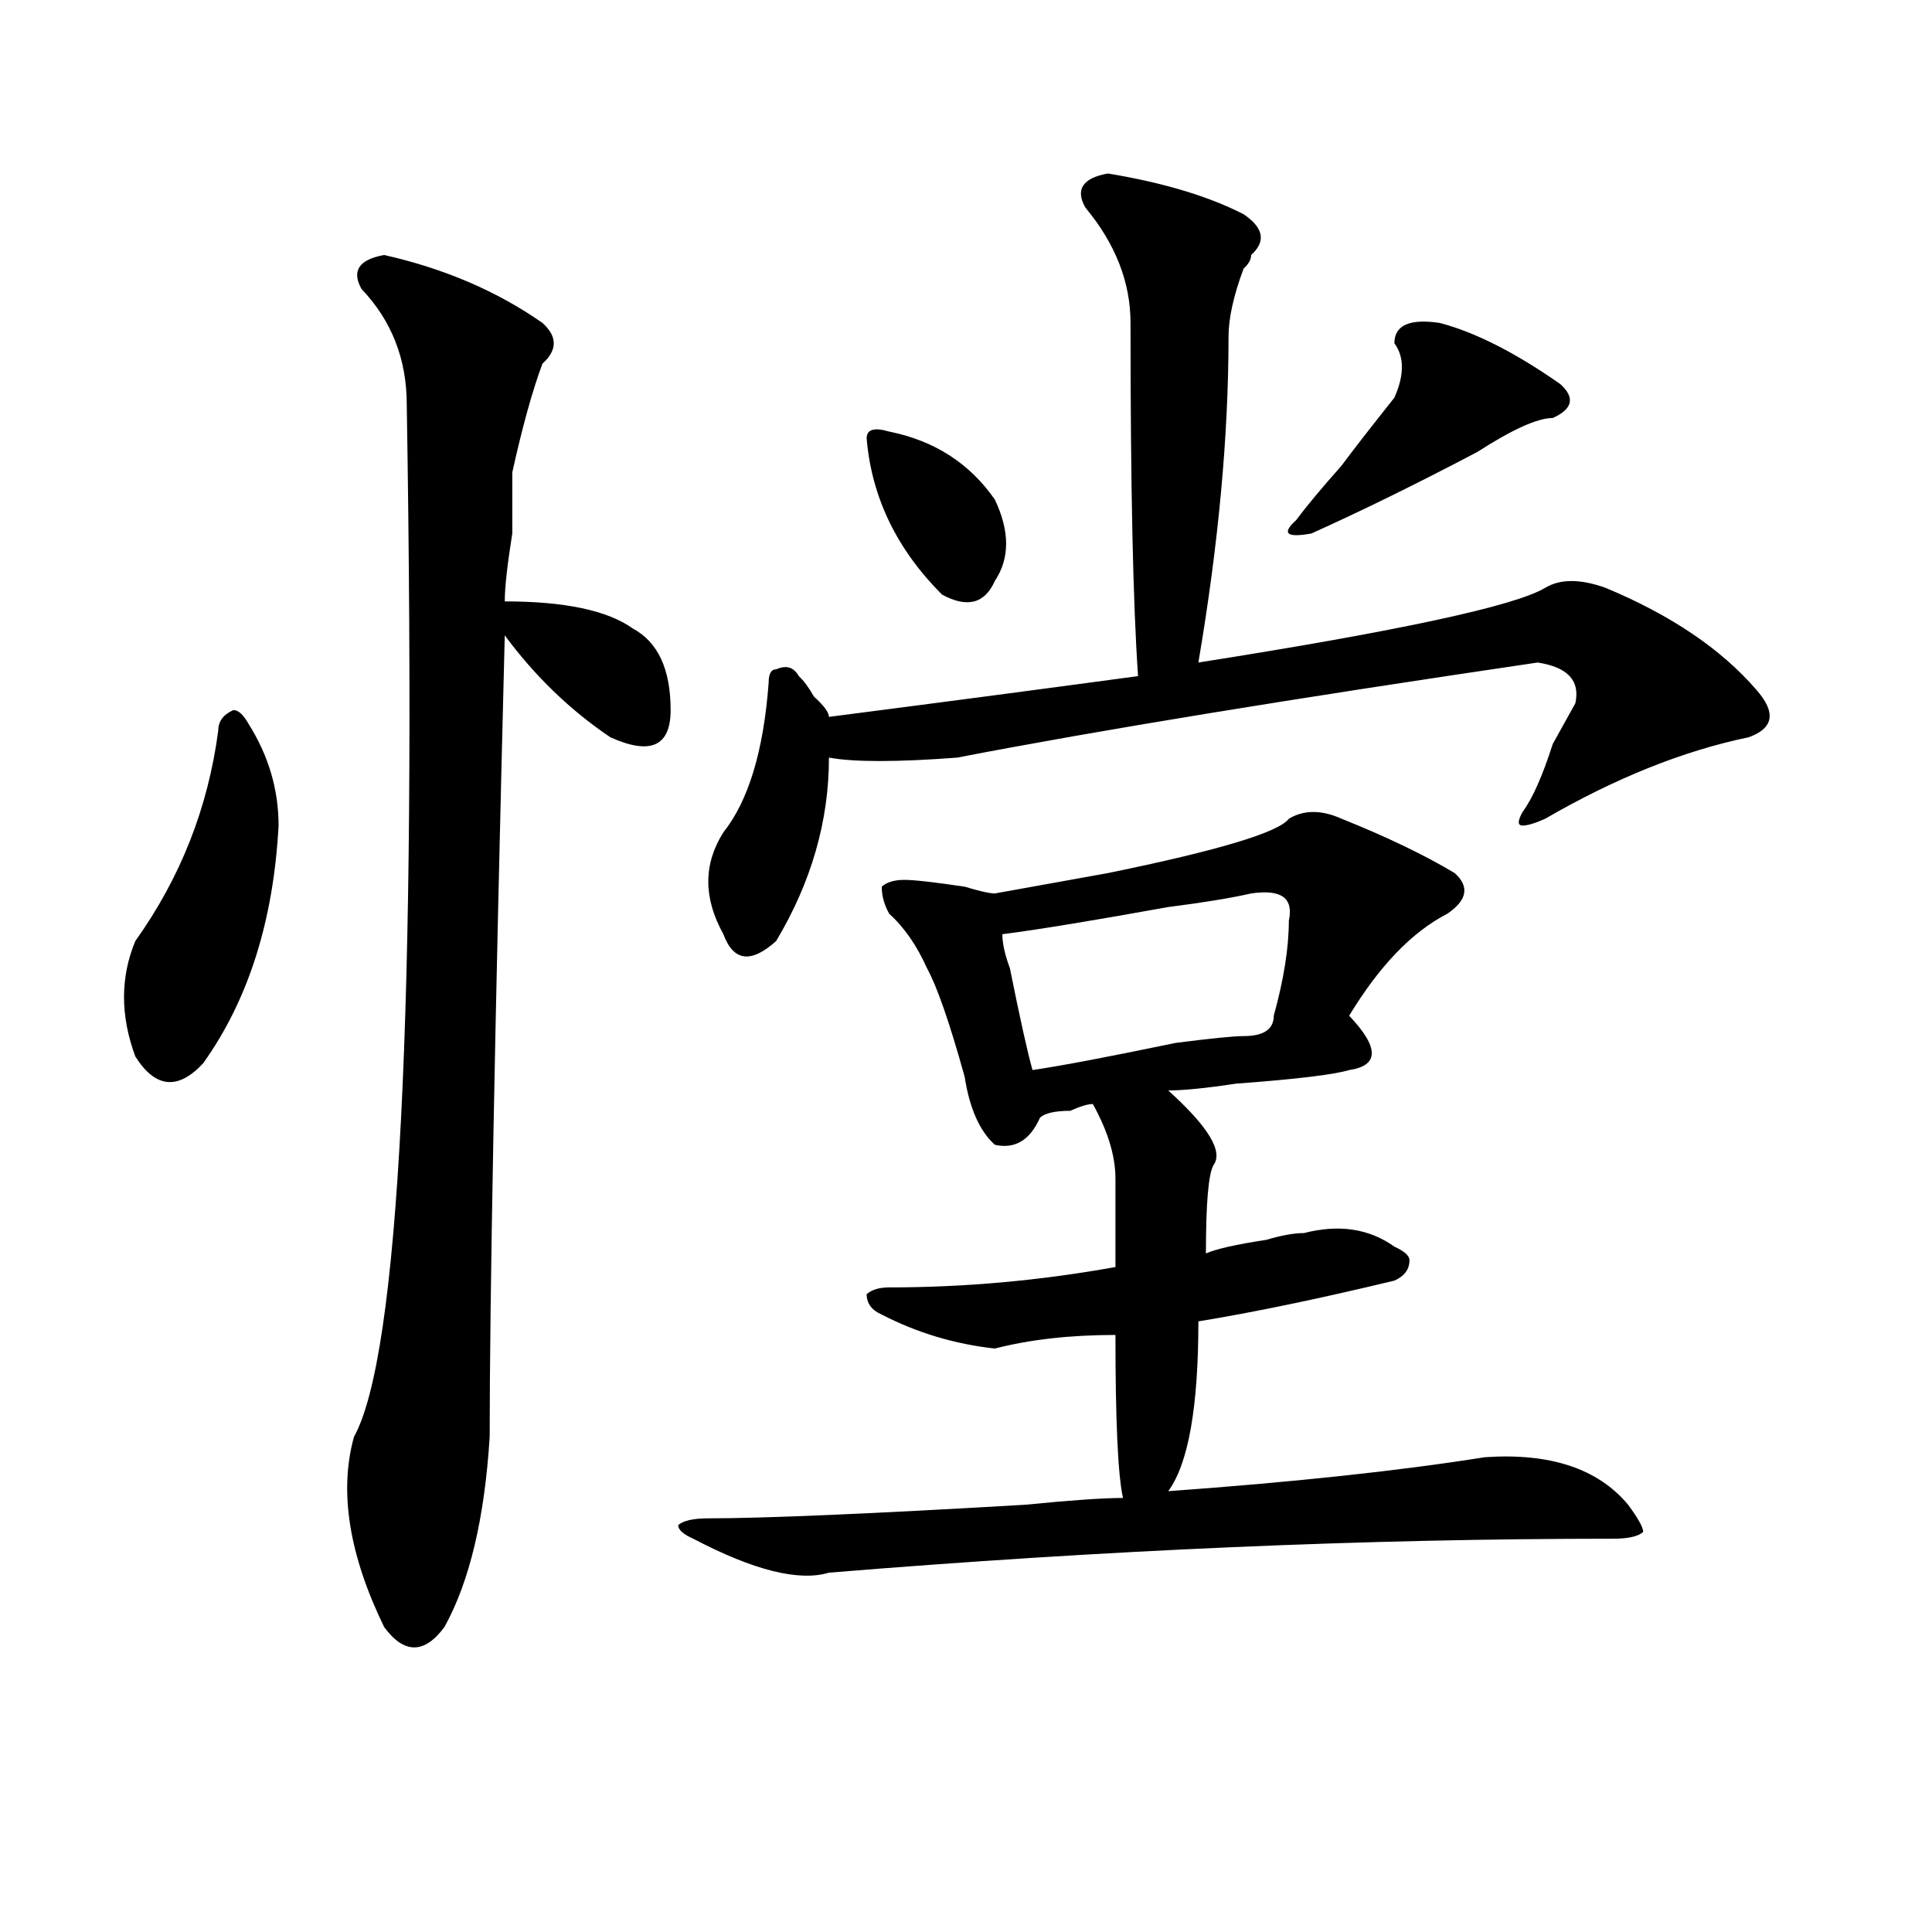 <?xml version="1.0" encoding="utf-8"?>
<!-- Generator: Adobe Illustrator 16.0.0, SVG Export Plug-In . SVG Version: 6.00 Build 0)  -->
<!DOCTYPE svg PUBLIC "-//W3C//DTD SVG 1.1//EN" "http://www.w3.org/Graphics/SVG/1.1/DTD/svg11.dtd">
<svg version="1.1" id="图层_1" xmlns="http://www.w3.org/2000/svg" xmlns:xlink="http://www.w3.org/1999/xlink" x="0px" y="0px"
	 width="1000px" height="1000px" viewBox="0 0 1000 1000" enable-background="new 0 0 1000 1000" xml:space="preserve">
<path d="M128.582,374.563c10.365,16.425,15.609,34.003,15.609,52.734c-2.622,49.219-15.609,90.253-39.023,123.047
	c-13.049,14.063-24.756,12.909-35.121-3.516c-7.805-21.094-7.805-40.979,0-59.766c23.414-32.794,37.682-69.104,42.926-108.984
	c0-4.669,2.561-8.185,7.805-10.547C123.338,367.531,125.96,369.894,128.582,374.563z M198.824,131.984
	c31.219,7.031,58.535,18.787,81.949,35.156c7.805,7.031,7.805,14.063,0,21.094c-5.244,14.063-10.427,32.85-15.609,56.25
	c0,7.031,0,17.578,0,31.641c-2.622,16.425-3.902,28.125-3.902,35.156c31.219,0,53.291,4.725,66.34,14.063
	c12.987,7.031,19.512,21.094,19.512,42.188c0,18.787-10.427,23.456-31.219,14.063c-20.854-14.063-39.023-31.641-54.633-52.734
	c-5.244,206.269-7.805,344.531-7.805,414.844c-2.622,42.188-10.427,74.981-23.414,98.438c-10.427,14.063-20.854,14.063-31.219,0
	c-18.231-37.519-23.414-70.313-15.609-98.438c23.414-42.188,32.499-220.275,27.316-534.375c0-23.4-7.805-43.341-23.414-59.766
	C181.873,140.225,185.775,134.347,198.824,131.984z M667.105,423.781c7.805-4.669,16.89-4.669,27.316,0
	c23.414,9.394,42.926,18.787,58.535,28.125c7.805,7.031,6.463,14.063-3.902,21.094c-18.231,9.394-35.121,26.972-50.73,52.734
	c15.609,16.425,15.609,25.818,0,28.125c-7.805,2.362-27.316,4.725-58.535,7.031c-15.609,2.362-27.316,3.516-35.121,3.516
	c20.792,18.787,28.597,31.641,23.414,38.672c-2.622,4.725-3.902,19.94-3.902,45.703c5.183-2.307,15.609-4.669,31.219-7.031
	c7.805-2.307,14.268-3.516,19.512-3.516c18.17-4.669,33.779-2.307,46.828,7.031c5.183,2.362,7.805,4.725,7.805,7.031
	c0,4.725-2.622,8.24-7.805,10.547c-39.023,9.394-72.864,16.425-101.461,21.094c0,44.55-5.244,73.828-15.609,87.891
	c64.998-4.669,119.631-10.547,163.898-17.578c33.779-2.307,58.535,5.878,74.145,24.609c5.183,7.031,7.805,11.756,7.805,14.063
	c-2.622,2.362-7.805,3.516-15.609,3.516c-127.497,0-262.799,5.822-405.844,17.578c-15.609,4.669-39.023-1.209-70.242-17.578
	c-5.244-2.307-7.805-4.669-7.805-7.031c2.561-2.307,7.805-3.516,15.609-3.516c28.597,0,83.229-2.307,163.898-7.031
	c23.414-2.307,40.304-3.516,50.73-3.516c-2.622-11.7-3.902-39.825-3.902-84.375c-23.414,0-44.268,2.362-62.438,7.031
	c-20.854-2.307-40.365-8.185-58.535-17.578c-5.244-2.307-7.805-5.822-7.805-10.547c2.561-2.307,6.463-3.516,11.707-3.516
	c39.023,0,78.047-3.516,117.07-10.547c0-9.338,0-24.609,0-45.703c0-11.7-3.902-24.609-11.707-38.672
	c-2.622,0-6.524,1.209-11.707,3.516c-7.805,0-13.049,1.209-15.609,3.516c-5.244,11.756-13.049,16.425-23.414,14.063
	c-7.805-7.031-13.049-18.731-15.609-35.156c-7.805-28.125-14.329-46.856-19.512-56.25c-5.244-11.7-11.707-21.094-19.512-28.125
	c-2.622-4.669-3.902-9.338-3.902-14.063c2.561-2.307,6.463-3.516,11.707-3.516c5.183,0,15.609,1.209,31.219,3.516
	c7.805,2.362,12.987,3.516,15.609,3.516c12.987-2.307,32.499-5.822,58.535-10.547C630.643,440.206,661.861,430.813,667.105,423.781z
	 M573.449,89.797c28.597,4.725,52.011,11.756,70.242,21.094c10.365,7.031,11.707,14.063,3.902,21.094
	c0,2.362-1.342,4.725-3.902,7.031c-5.244,14.063-7.805,25.818-7.805,35.156c0,51.581-5.244,107.831-15.609,168.75
	c104.021-16.369,163.898-29.278,179.508-38.672c7.805-4.669,18.17-4.669,31.219,0c33.779,14.063,59.815,31.641,78.047,52.734
	c10.365,11.756,9.085,19.94-3.902,24.609c-33.841,7.031-68.962,21.094-105.363,42.188c-5.244,2.362-9.146,3.516-11.707,3.516
	c-2.622,0-2.622-2.307,0-7.031c5.183-7.031,10.365-18.731,15.609-35.156c5.183-9.338,9.085-16.369,11.707-21.094
	c2.561-11.7-3.902-18.731-19.512-21.094c-127.497,18.787-227.678,35.156-300.48,49.219c-31.219,2.362-53.353,2.362-66.34,0
	c0,32.85-9.146,64.49-27.316,94.922c-13.049,11.756-22.134,10.547-27.316-3.516c-10.427-18.731-10.427-36.31,0-52.734
	c12.987-16.369,20.792-42.188,23.414-77.344c0-4.669,1.28-7.031,3.902-7.031c5.183-2.307,9.085-1.153,11.707,3.516
	c2.561,2.362,5.183,5.878,7.805,10.547c5.183,4.725,7.805,8.24,7.805,10.547c54.633-7.031,107.924-14.063,159.996-21.094
	c-2.622-37.463-3.902-98.438-3.902-182.813c0-21.094-7.805-40.979-23.414-59.766C556.498,98.037,560.4,92.159,573.449,89.797z
	 M460.281,223.391c23.414,4.725,41.584,16.425,54.633,35.156c7.805,16.425,7.805,30.487,0,42.188
	c-5.244,11.756-14.329,14.063-27.316,7.031c-23.414-23.4-36.463-50.372-39.023-80.859
	C448.574,222.237,452.477,221.084,460.281,223.391z M647.594,462.453c-10.427,2.362-24.756,4.725-42.926,7.031
	c-39.023,7.031-67.682,11.756-85.852,14.063c0,4.725,1.28,10.547,3.902,17.578c5.183,25.818,9.085,43.396,11.707,52.734
	c15.609-2.307,40.304-7.031,74.145-14.063c18.17-2.307,29.877-3.516,35.121-3.516c10.365,0,15.609-3.516,15.609-10.547
	c5.183-18.731,7.805-35.156,7.805-49.219C669.666,464.815,663.203,460.146,647.594,462.453z M745.152,167.141
	c18.17,4.725,39.023,15.271,62.438,31.641c7.805,7.031,6.463,12.909-3.902,17.578c-7.805,0-20.854,5.878-39.023,17.578
	c-31.219,16.425-59.877,30.487-85.852,42.188c-13.049,2.362-15.609,0-7.805-7.031c5.183-7.031,12.987-16.369,23.414-28.125
	c5.183-7.031,14.268-18.731,27.316-35.156c5.183-11.7,5.183-21.094,0-28.125C721.738,168.35,729.543,164.834,745.152,167.141z"/>
</svg>
